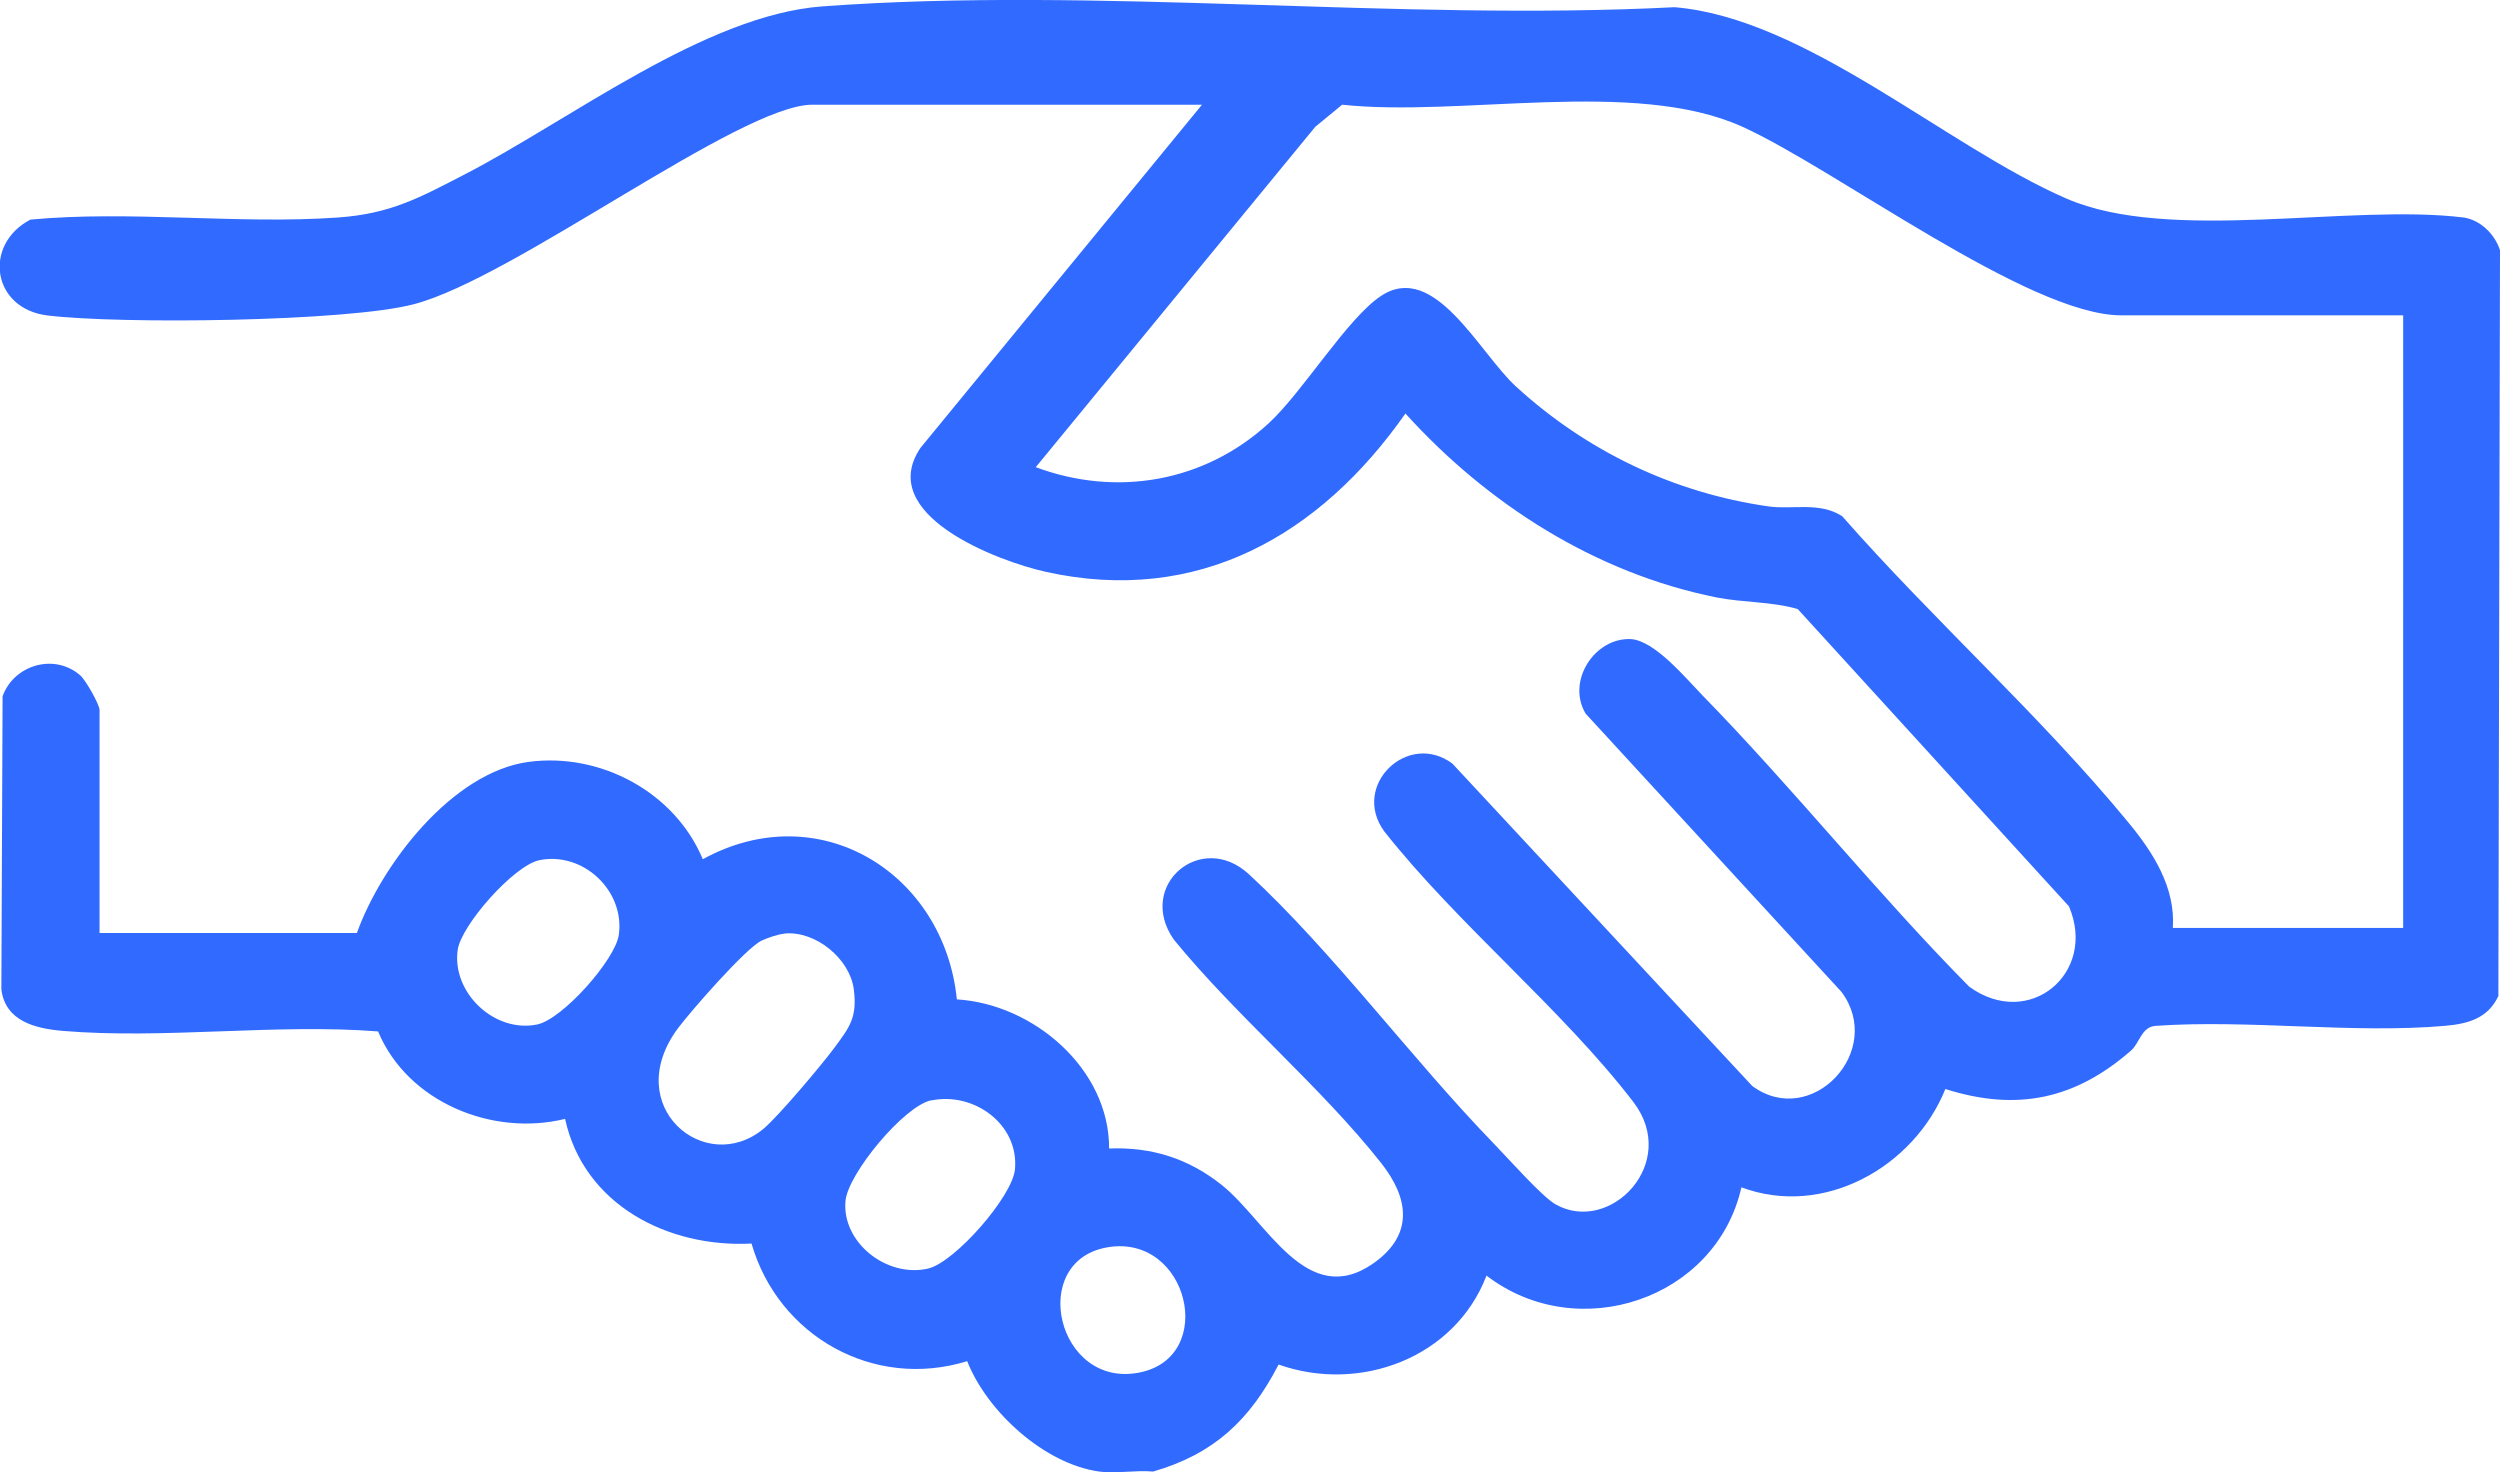 <svg xmlns="http://www.w3.org/2000/svg" id="Camada_2" data-name="Camada 2" viewBox="0 0 184.09 108.41"><defs><style> .cls-1 { fill: #316aff; } </style></defs><g id="Camada_1-2" data-name="Camada 1"><path class="cls-1" d="M80.95,108.36c-4.03-.55-8.26-4.4-9.73-8.13-6.88,2.13-13.91-1.84-15.88-8.66-6.18.32-12.35-2.87-13.73-9.18-5.36,1.32-11.6-1.24-13.77-6.44-7.53-.59-15.79.59-23.23-.04-2.01-.17-4.23-.72-4.51-3.06l.09-21.58c.83-2.31,3.81-3.2,5.72-1.54.41.36,1.42,2.16,1.42,2.55v16.42h18.95c1.81-5.04,7.01-11.85,12.66-12.6,5.28-.7,10.76,2.24,12.81,7.17,8.55-4.7,17.76.99,18.71,10.32,5.66.35,11.23,5.13,11.21,10.98,3.15-.12,5.86.74,8.31,2.7,3.31,2.65,6.25,9.2,11.16,5.75,2.97-2.09,2.62-4.77.57-7.37-4.45-5.64-10.69-10.84-15.28-16.47-2.77-3.98,2.01-8.05,5.53-4.81,6.17,5.7,12.06,13.68,18.04,19.84.99,1.02,3.56,3.92,4.54,4.47,4,2.27,9.18-3.04,5.73-7.54-5.26-6.85-12.91-13.05-18.33-19.91-2.49-3.38,1.73-7.45,5.01-5l22.08,23.74c4.36,3.2,9.8-2.59,6.57-6.93l-18.84-20.49c-1.43-2.39.66-5.6,3.31-5.49,1.74.08,4.03,2.84,5.27,4.12,6.75,6.91,12.86,14.59,19.66,21.47,4.4,3.21,9.45-.98,7.35-5.91l-19.97-21.89c-1.91-.56-4.03-.47-5.99-.86-8.92-1.79-16.87-6.88-22.9-13.54-6.27,8.95-15.27,14.14-26.47,11.66-3.6-.8-12.56-4.21-9.24-9.13l20.73-25.27h-28.69c-5.31,0-21.94,12.75-29.34,14.69-4.96,1.3-21.65,1.48-26.97.83-4.11-.49-4.77-5.23-1.27-7.06,7.4-.69,15.24.36,22.59-.15,3.94-.27,6.06-1.46,9.43-3.2C42,8.82,51.93,1.11,60.55.47c20.24-1.49,42.33,1.11,62.76.06,9.69.81,19.97,10.23,28.85,14.09,7.61,3.31,20.85.35,29.28,1.4,1.24.2,2.27,1.24,2.65,2.4l-.12,54.92c-.76,1.64-2.22,2.05-3.94,2.2-6.79.59-14.42-.48-21.3,0-1.04.07-1.18,1.27-1.8,1.81-4.1,3.59-8.4,4.52-13.68,2.84-2.33,5.76-8.97,9.5-15.02,7.24-1.86,8.25-12.05,11.66-18.77,6.5-2.32,6.06-9.32,8.67-15.31,6.55-2.11,4.08-4.74,6.58-9.24,7.88-1.26-.12-2.75.17-3.97,0ZM176.95,23.22h-20.75c-6.82,0-21.08-10.82-27.95-13.91-7.95-3.56-20.68-.66-29.42-1.6l-1.98,1.63-20.58,25.06c5.97,2.23,12.45,1.09,17.15-3.23,2.54-2.34,5.79-7.75,8.29-9.39,3.92-2.58,7.22,4.21,9.92,6.68,5.2,4.76,11.6,7.83,18.6,8.83,1.72.25,3.75-.36,5.42.72,6.75,7.68,14.6,14.68,21.09,22.57,1.81,2.19,3.46,4.77,3.26,7.75h16.96V23.22ZM39.72,63.34c-1.87.38-5.77,4.79-6.02,6.62-.43,3.15,2.72,6.12,5.85,5.48,1.87-.38,5.78-4.79,6.02-6.62.44-3.25-2.65-6.13-5.85-5.48ZM57.78,68.75c-.49.04-1.23.3-1.69.51-1.13.51-5.23,5.2-6.17,6.46-4.26,5.75,2.03,10.96,6.31,7.39,1.07-.89,4.3-4.72,5.22-5.97,1.13-1.53,1.68-2.23,1.42-4.29-.29-2.25-2.8-4.32-5.1-4.11ZM68.58,81.02c-1.99.4-6.13,5.39-6.32,7.4-.29,3.05,3.03,5.7,6.09,4.99,1.95-.46,6.21-5.3,6.39-7.32.29-3.33-3.05-5.7-6.15-5.06ZM81.59,91.84c-5.96.97-3.76,10.48,2.35,9.22,5.71-1.17,3.56-10.19-2.35-9.22Z"></path></g></svg>